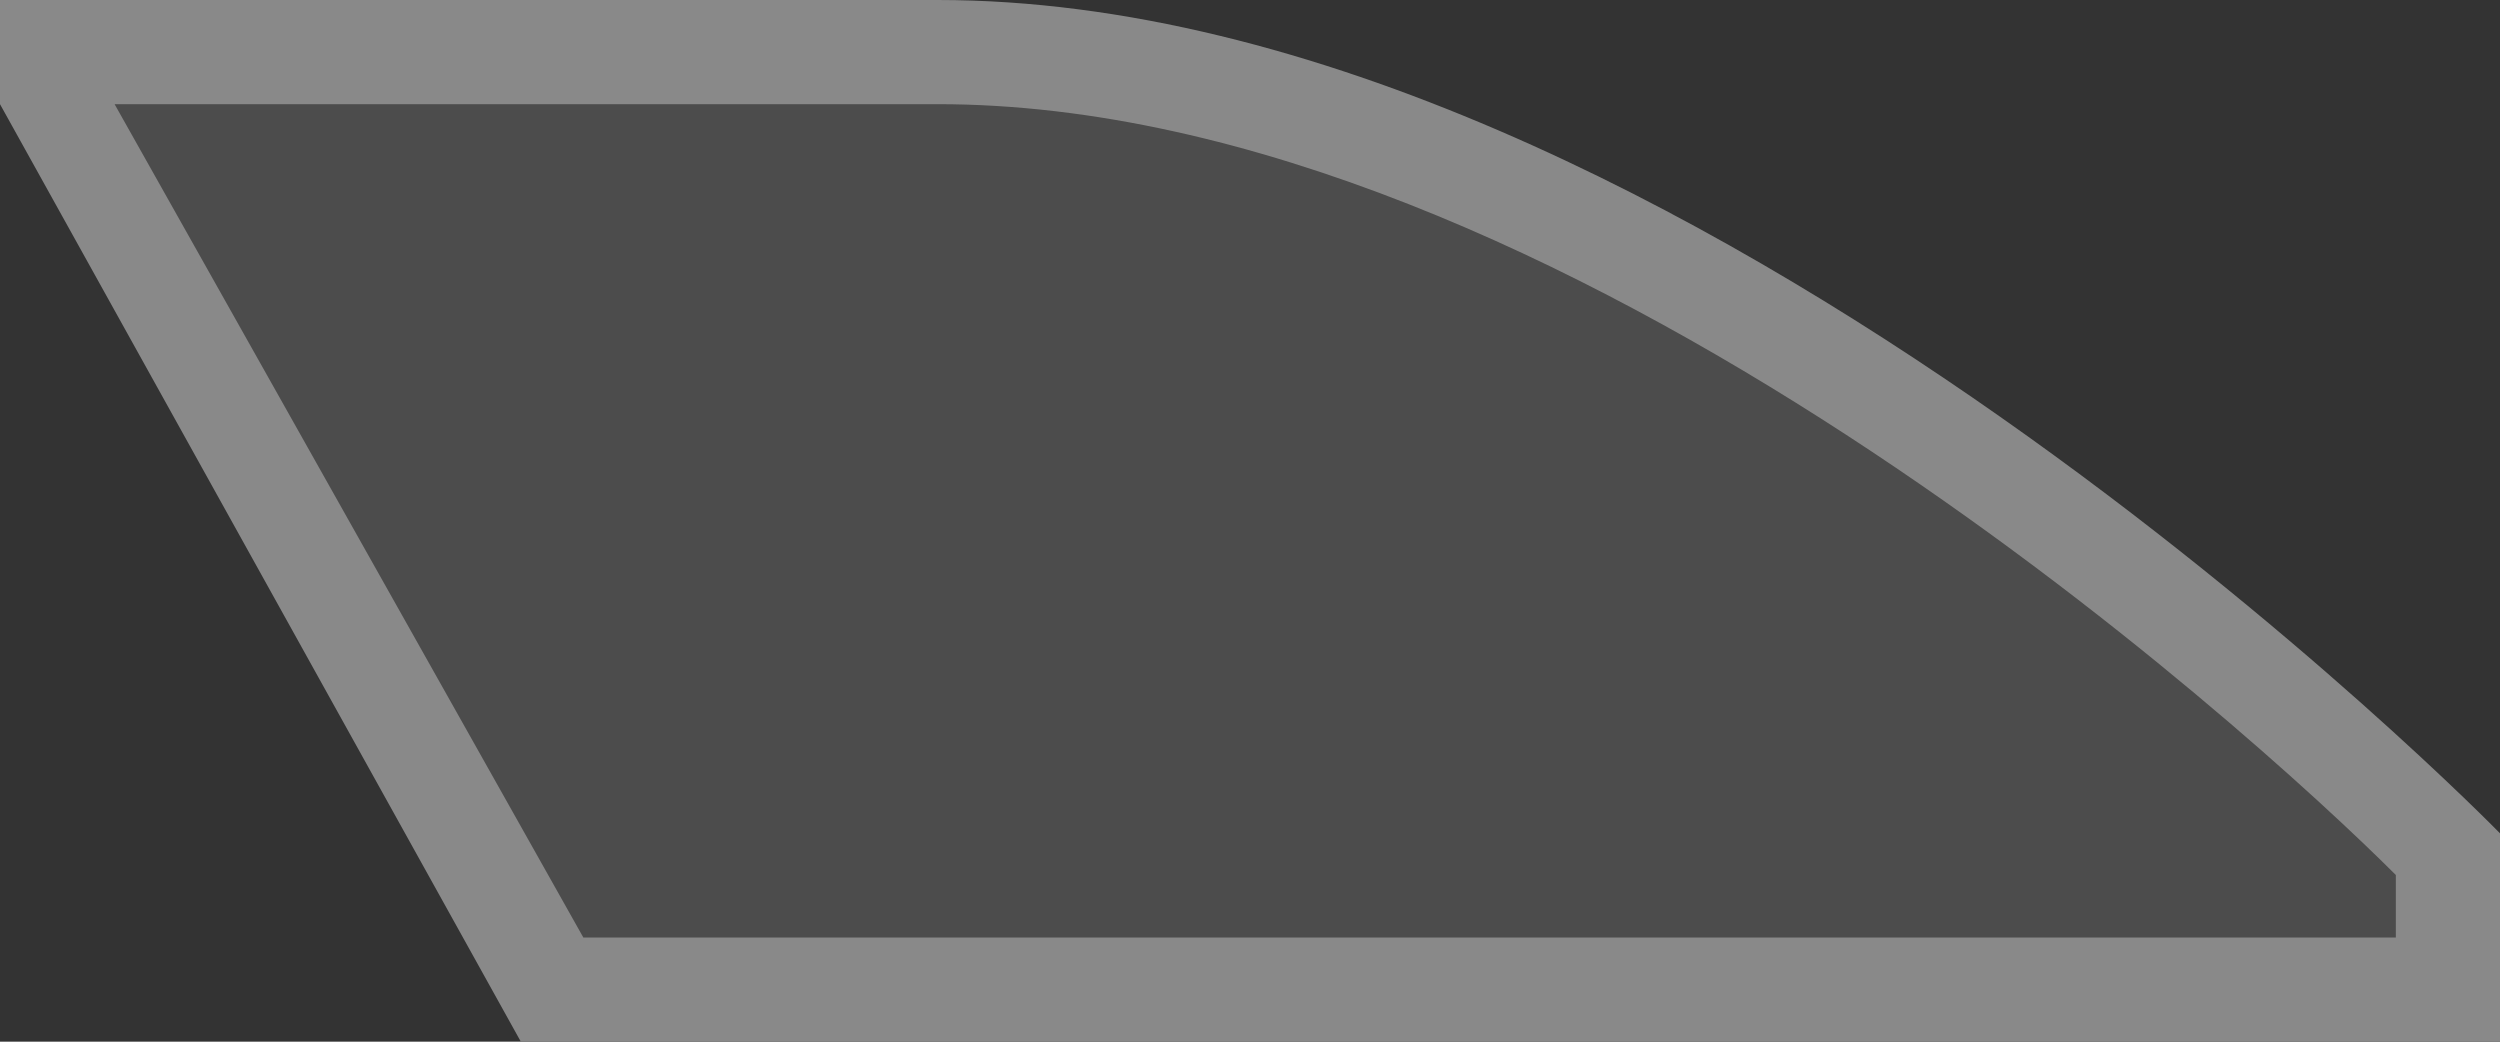 <?xml version="1.0" encoding="UTF-8"?>
<svg id="_レイヤー_1" data-name="レイヤー 1" xmlns="http://www.w3.org/2000/svg" version="1.1" viewBox="0 0 24 10">
  <rect x="0" y="0" width="24" height="10" fill="#333333" stroke="none"/>
  <defs>
    <style>
      .cls-1 {
        fill: #898989;
      }

      .cls-1, .cls-2, .cls-3, .cls-4 {
        stroke-width: 0px;
      }

      .cls-2 {
        fill: none;
      }

      .cls-3 {
        fill: #4c4c4c;
      }

      .cls-4 {
        fill: #f7faf7;
      }
    </style>
  </defs>
  <path id="_パス_16" data-name="パス 16" class="cls-4" d="M-708.8-5.7l-4.6-7.7v-.3h8.1c6.1,0,12.8,5.9,13.9,6.9v1.1h-17.4Z"/>
  <path id="_パス_18" data-name="パス 18" class="cls-3" d="M5.3,9.5L.5.9v-.4h8.5c6.4,0,13.4,6.6,14.5,7.7v1.3H5.3Z"/>
  <path id="_パス_19" data-name="パス 19" class="cls-1" d="M9,1c6,0,12.6,6,14,7.4v.6H5.6L1.1,1h7.9ZM9,0H0v1l5,9h19v-2S16.2,0,9,0"/>
  <rect id="_長方形_8" data-name="長方形 8" class="cls-2" width="24" height="10"/>
</svg>